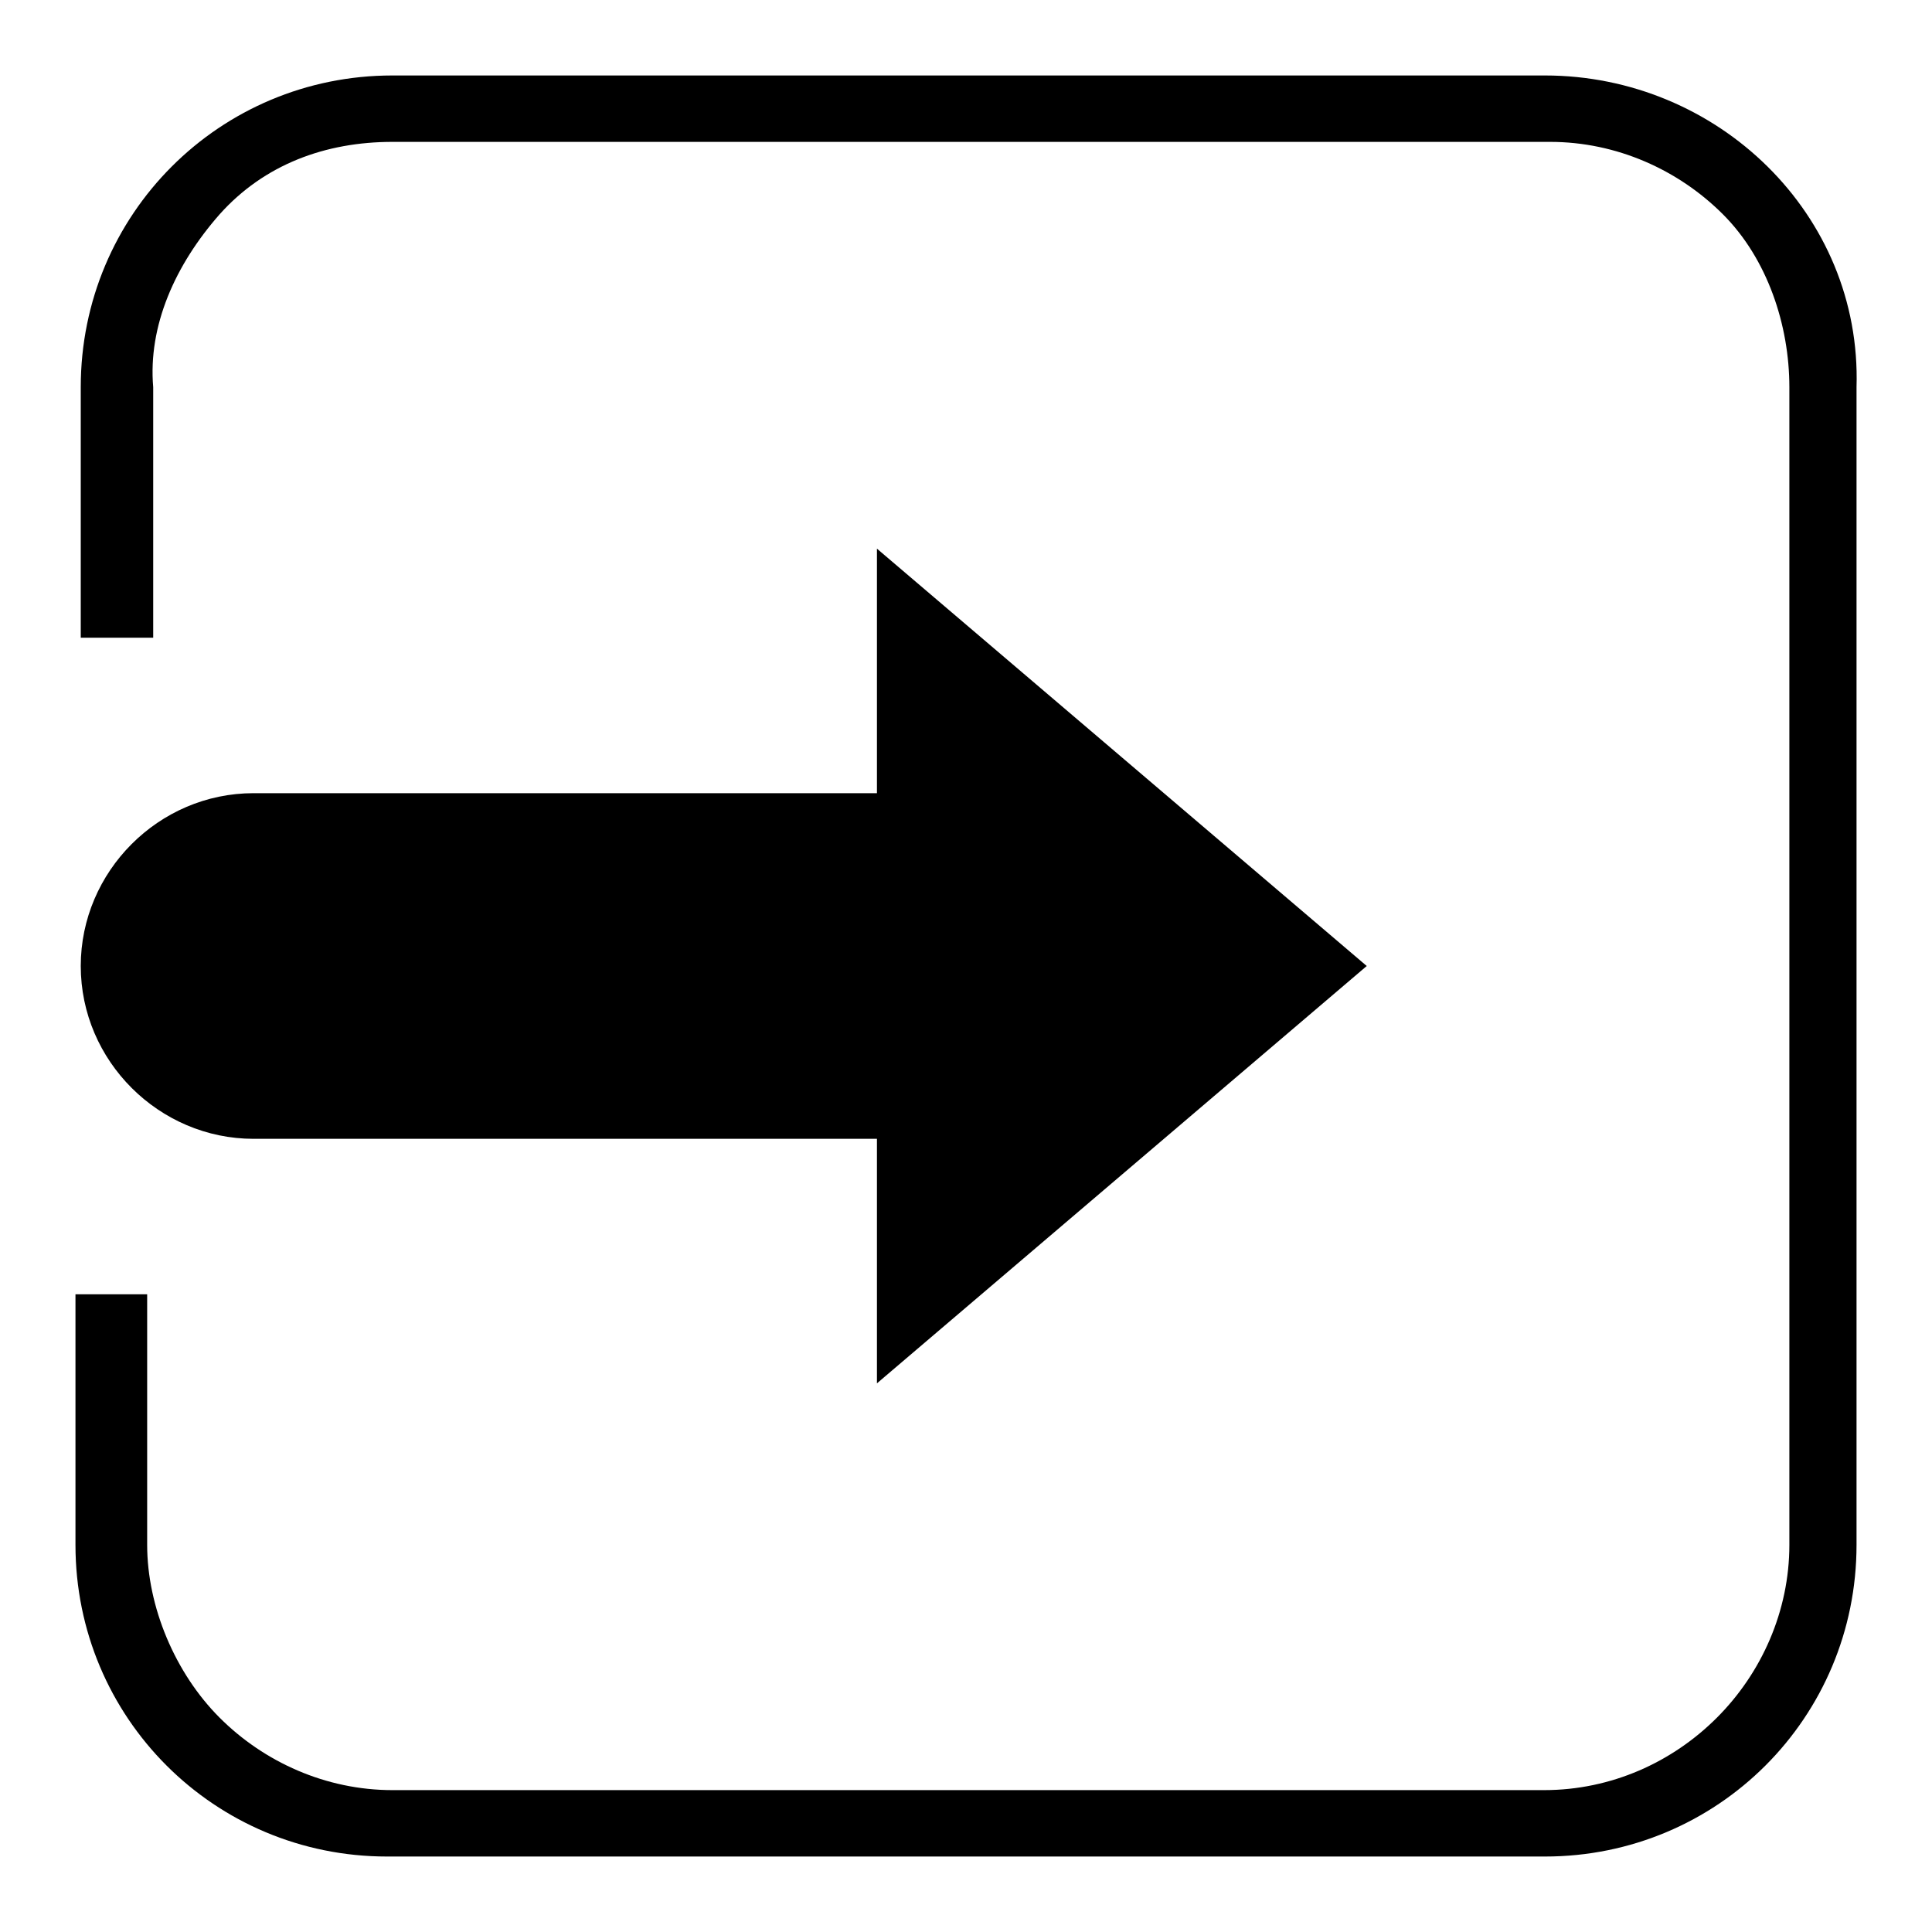 <?xml version="1.0" encoding="utf-8"?>
<!-- Svg Vector Icons : http://www.onlinewebfonts.com/icon -->
<!DOCTYPE svg PUBLIC "-//W3C//DTD SVG 1.1//EN" "http://www.w3.org/Graphics/SVG/1.1/DTD/svg11.dtd">
<svg version="1.1" xmlns="http://www.w3.org/2000/svg" xmlns:xlink="http://www.w3.org/1999/xlink" x="0px" y="0px" viewBox="0 0 256 256" enable-background="new 0 0 256 256" xml:space="preserve">
<g><g><path fill="#000000" d="M125.8,150.9H33.6c-12.5,0-22.9-10.3-22.9-22.9l0,0c0-12.5,10.3-22.9,22.9-22.9h92.2c12.5,0,22.9,10.3,22.9,22.9l0,0C148.6,140.5,138.3,150.9,125.8,150.9z"/><path fill="#000000" d="M116.2,72.7l64.9,55.3l-64.9,55.3V72.7z"/><path fill="#000000" d="M204.7,10H52c-22.9,0-41.3,18.4-41.3,41.3v33.2h9.6V51.3c-0.7-8.1,2.9-16.2,8.8-22.9c5.9-6.6,14-9.6,22.9-9.6h153.4c8.8,0,17,3.7,22.9,9.6c5.9,5.9,8.8,14.7,8.8,22.9v153.4c0,8.8-3.7,17-9.6,22.9c-5.9,5.9-14,9.6-22.9,9.6H52c-8.8,0-17-3.7-22.9-9.6c-5.9-5.9-9.6-14.7-9.6-22.9v-33.2H10v33.2c0,22.9,18.4,41.3,41.3,41.3h153.4c22.9,0,41.3-18.4,41.3-41.3V51.3C246.7,28.4,227.6,10,204.7,10z"/></g></g>
</svg>